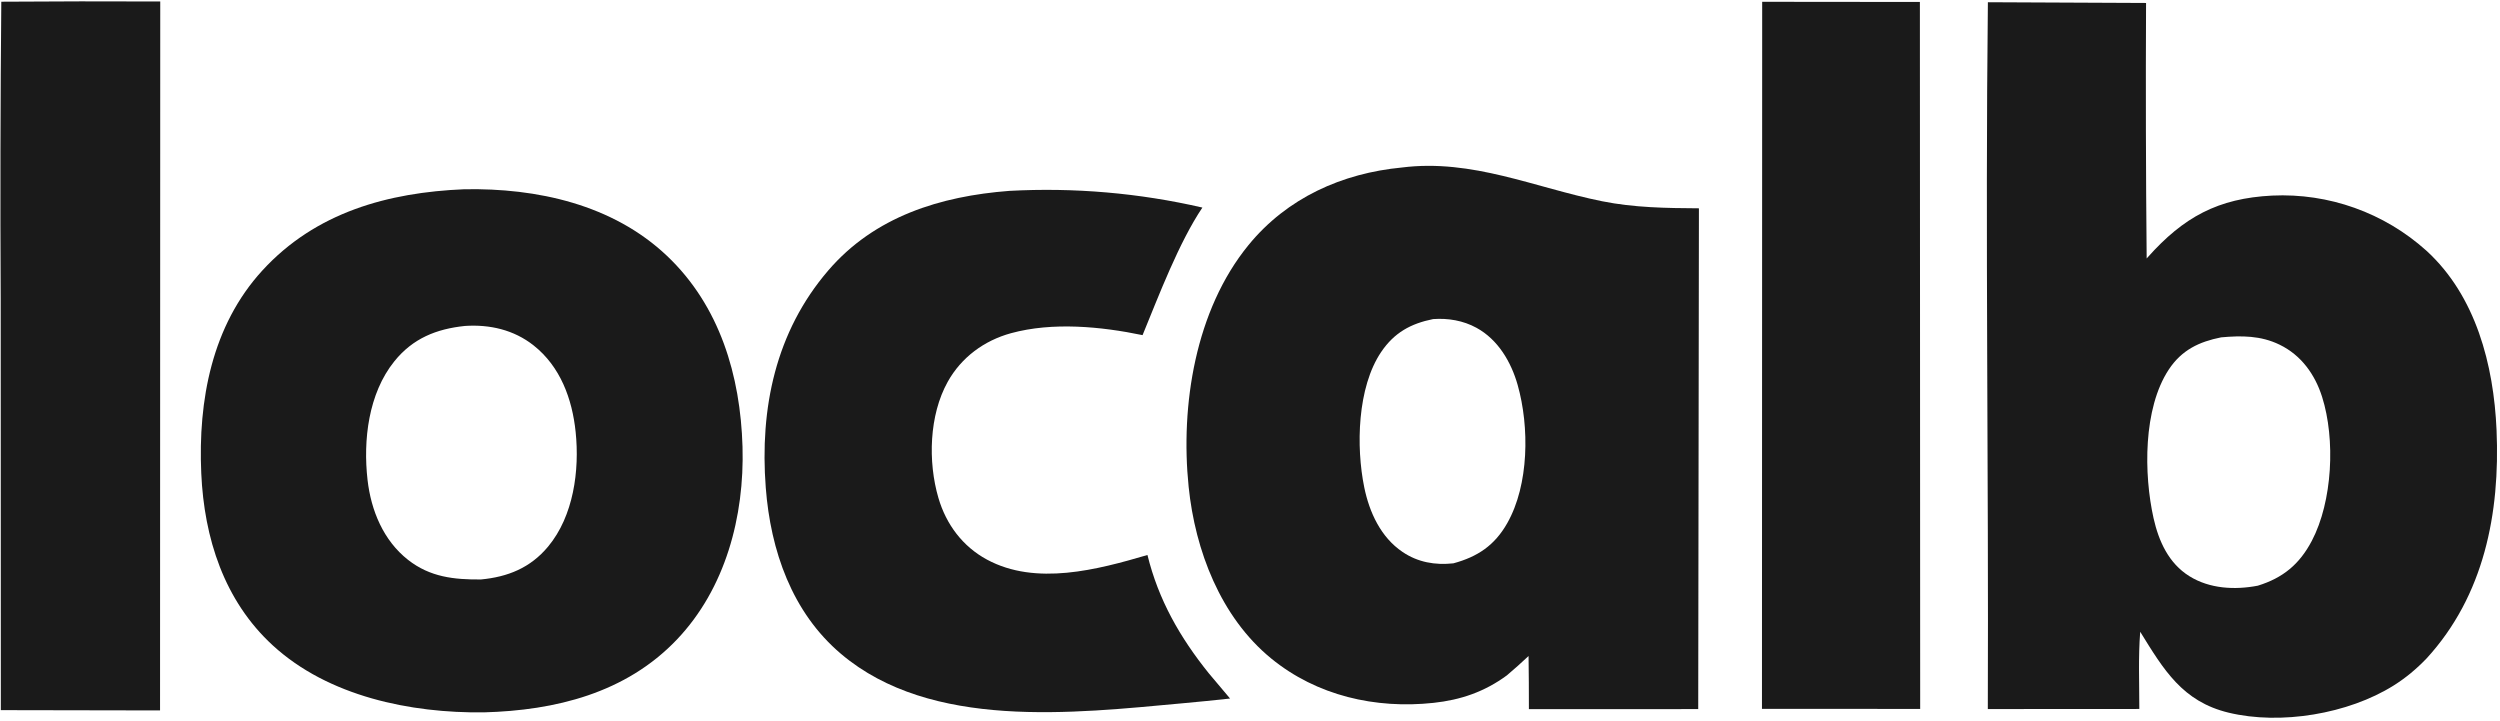 <svg width="111" height="32" viewBox="0 0 111 32" fill="none" xmlns="http://www.w3.org/2000/svg">
<g clip-path="url(#clip0_50_3382)">
<path d="M0.037 31.53L0.031 13.272C0.008 8.873 0.017 4.474 0.058 0.076C2.411 0.059 4.763 0.055 7.115 0.066L7.106 31.543L0.037 31.53Z" fill="#1A1A1A"/>
<path d="M78.231 31.473L78.241 0.08L85.243 0.087L85.256 31.476L78.231 31.473Z" fill="#1A1A1A"/>
<path d="M88.259 31.482C88.299 21.023 88.145 10.556 88.262 0.099L95.285 0.132C95.267 3.914 95.276 7.695 95.312 11.477L95.359 11.423C96.949 9.639 98.478 8.805 100.882 8.684C103.397 8.565 105.858 9.444 107.733 11.131C109.932 13.14 110.721 16.205 110.847 19.095C111.007 22.788 110.294 26.447 107.741 29.233C107.298 29.696 106.819 30.097 106.277 30.437C104.262 31.7 101.26 32.201 98.948 31.642C96.901 31.146 96.07 29.741 95.025 28.05C94.936 29.181 94.986 30.343 94.986 31.478L88.259 31.482ZM98.62 14.978C97.639 15.174 96.868 15.54 96.296 16.404C95.149 18.139 95.183 21.061 95.618 23.009C95.847 24.029 96.29 25.011 97.208 25.582C98.109 26.144 99.228 26.201 100.248 26.004C101.362 25.66 102.096 25.056 102.644 24.015C103.567 22.259 103.696 19.502 103.102 17.624C102.785 16.624 102.174 15.77 101.214 15.304C100.377 14.896 99.522 14.897 98.62 14.978Z" fill="#1A1A1A"/>
<path d="M66.906 29.986C65.918 30.712 64.865 31.076 63.649 31.207C61.076 31.484 58.464 30.893 56.436 29.232C54.192 27.394 53.065 24.438 52.776 21.616C52.404 17.999 53.073 13.77 55.432 10.883C57.148 8.782 59.592 7.691 62.246 7.437C65.369 7.043 68.149 8.333 71.126 8.934C72.555 9.222 73.981 9.24 75.432 9.249L75.401 31.484L67.883 31.485C67.884 30.699 67.879 29.913 67.868 29.127C67.556 29.425 67.233 29.706 66.906 29.986ZM63.631 14.167C62.64 14.368 61.907 14.766 61.324 15.628C60.261 17.201 60.205 19.844 60.573 21.64C60.8 22.748 61.307 23.852 62.268 24.503C62.953 24.968 63.72 25.1 64.531 25.012C65.601 24.721 66.36 24.22 66.921 23.23C67.893 21.517 67.908 18.949 67.385 17.095C67.095 16.07 66.512 15.077 65.555 14.554C64.965 14.231 64.296 14.12 63.631 14.167Z" fill="#1A1A1A"/>
<path d="M21.483 31.629C18.232 31.669 14.58 30.922 12.11 28.654C9.95 26.671 9.063 23.889 8.936 21.013C8.792 17.779 9.405 14.457 11.652 12.006C14.017 9.427 17.228 8.544 20.61 8.403C23.838 8.342 27.203 9.076 29.613 11.359C31.958 13.58 32.876 16.677 32.968 19.841C33.056 22.926 32.213 26.132 30.049 28.401C27.787 30.774 24.659 31.544 21.483 31.629ZM20.644 14.472C19.373 14.604 18.326 15.026 17.506 16.046C16.358 17.473 16.117 19.542 16.319 21.309C16.474 22.665 17.022 23.998 18.117 24.857C19.096 25.626 20.166 25.738 21.355 25.728C22.544 25.615 23.548 25.216 24.337 24.267C25.466 22.91 25.736 20.89 25.559 19.183C25.407 17.712 24.881 16.277 23.693 15.337C22.814 14.642 21.743 14.399 20.644 14.472Z" fill="#1A1A1A"/>
<path d="M54.615 31.015C53.912 31.092 53.208 31.162 52.503 31.226C47.656 31.669 41.342 32.417 37.343 29.034C35.16 27.188 34.214 24.443 34 21.654C33.73 18.13 34.433 14.734 36.776 12.007C38.835 9.609 41.762 8.709 44.812 8.475C47.691 8.319 50.577 8.568 53.386 9.216C52.344 10.768 51.451 13.122 50.73 14.88C48.884 14.496 46.731 14.289 44.888 14.794C43.698 15.121 42.685 15.864 42.079 16.951C41.252 18.435 41.196 20.503 41.666 22.109C42.008 23.28 42.742 24.264 43.821 24.846C45.998 26.022 48.725 25.294 50.947 24.642C51.435 26.632 52.391 28.304 53.669 29.892L54.615 31.015Z" fill="#1A1A1A"/>
</g>
<defs>
<clipPath id="clip0_50_3382">
<rect width="111" height="32" fill="white"/>
</clipPath>
</defs>
</svg>
